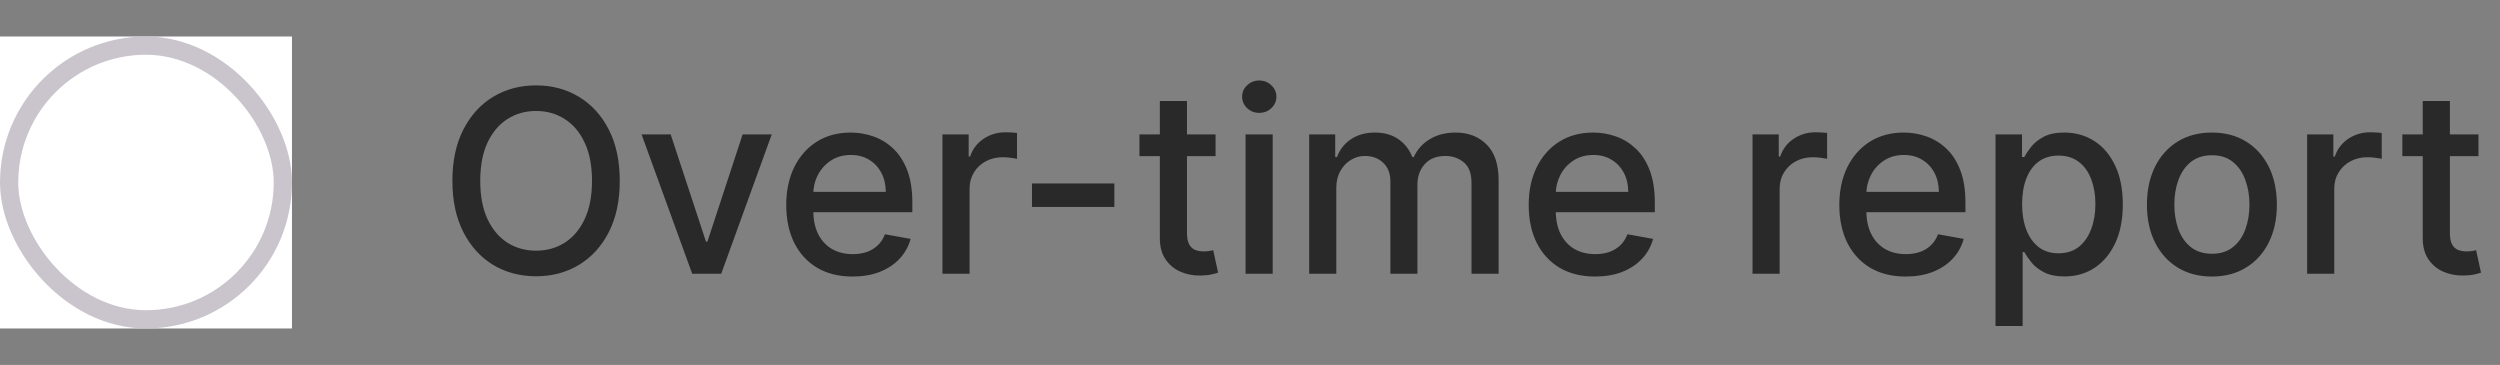 <svg width="137" height="20" viewBox="0 0 137 20" fill="none" xmlns="http://www.w3.org/2000/svg">
<rect x="0" y="0" width="137" height="20" fill="#808080" stroke="none"/>
<rect width="16" height="16" transform="translate(0 2)" fill="white"/>
<rect x="0.5" y="2.5" width="15" height="15" rx="7.5" fill="white"/>
<rect x="0.5" y="2.5" width="15" height="15" rx="7.5" stroke="#CAC5CD"/>
<path d="M33.963 9.909C33.963 10.996 33.764 11.931 33.367 12.713C32.969 13.492 32.423 14.092 31.731 14.513C31.041 14.93 30.258 15.139 29.379 15.139C28.498 15.139 27.71 14.93 27.018 14.513C26.328 14.092 25.785 13.49 25.387 12.708C24.989 11.926 24.791 10.993 24.791 9.909C24.791 8.822 24.989 7.889 25.387 7.11C25.785 6.328 26.328 5.728 27.018 5.31C27.71 4.889 28.498 4.679 29.379 4.679C30.258 4.679 31.041 4.889 31.731 5.31C32.423 5.728 32.969 6.328 33.367 7.11C33.764 7.889 33.963 8.822 33.963 9.909ZM32.442 9.909C32.442 9.08 32.307 8.383 32.039 7.816C31.774 7.246 31.409 6.815 30.945 6.523C30.485 6.228 29.963 6.081 29.379 6.081C28.793 6.081 28.269 6.228 27.808 6.523C27.348 6.815 26.983 7.246 26.715 7.816C26.449 8.383 26.317 9.08 26.317 9.909C26.317 10.738 26.449 11.437 26.715 12.007C26.983 12.574 27.348 13.005 27.808 13.3C28.269 13.591 28.793 13.737 29.379 13.737C29.963 13.737 30.485 13.591 30.945 13.3C31.409 13.005 31.774 12.574 32.039 12.007C32.307 11.437 32.442 10.738 32.442 9.909ZM42.292 7.364L39.523 15H37.932L35.157 7.364H36.753L38.687 13.24H38.767L40.696 7.364H42.292ZM46.72 15.154C45.968 15.154 45.32 14.993 44.776 14.672C44.236 14.347 43.818 13.891 43.523 13.305C43.232 12.715 43.086 12.024 43.086 11.232C43.086 10.449 43.232 9.76 43.523 9.163C43.818 8.567 44.229 8.101 44.756 7.766C45.287 7.432 45.907 7.264 46.616 7.264C47.047 7.264 47.464 7.335 47.869 7.478C48.273 7.62 48.636 7.844 48.957 8.149C49.279 8.454 49.532 8.85 49.718 9.337C49.904 9.821 49.996 10.41 49.996 11.102V11.629H43.926V10.516H48.54C48.54 10.124 48.46 9.778 48.301 9.477C48.142 9.172 47.918 8.931 47.63 8.756C47.345 8.58 47.01 8.492 46.626 8.492C46.208 8.492 45.843 8.595 45.532 8.8C45.224 9.003 44.985 9.268 44.816 9.596C44.65 9.921 44.568 10.274 44.568 10.655V11.525C44.568 12.035 44.657 12.47 44.836 12.827C45.018 13.185 45.272 13.459 45.597 13.648C45.921 13.833 46.301 13.926 46.735 13.926C47.017 13.926 47.274 13.886 47.506 13.807C47.738 13.724 47.938 13.601 48.107 13.439C48.276 13.277 48.406 13.076 48.495 12.837L49.902 13.091C49.789 13.505 49.587 13.868 49.295 14.18C49.007 14.488 48.644 14.728 48.207 14.901C47.773 15.07 47.277 15.154 46.72 15.154ZM51.646 15V7.364H53.083V8.577H53.162C53.301 8.166 53.547 7.843 53.898 7.607C54.252 7.369 54.654 7.249 55.101 7.249C55.194 7.249 55.303 7.253 55.429 7.259C55.558 7.266 55.66 7.274 55.732 7.284V8.706C55.673 8.689 55.567 8.671 55.414 8.651C55.262 8.628 55.109 8.616 54.957 8.616C54.605 8.616 54.292 8.691 54.017 8.84C53.745 8.986 53.53 9.19 53.371 9.452C53.212 9.71 53.132 10.005 53.132 10.337V15H51.646ZM61.067 10.053V11.341H56.553V10.053H61.067ZM66.613 7.364V8.557H62.442V7.364H66.613ZM63.56 5.534H65.047V12.758C65.047 13.046 65.09 13.263 65.176 13.409C65.262 13.552 65.373 13.649 65.509 13.702C65.648 13.752 65.799 13.777 65.962 13.777C66.081 13.777 66.185 13.769 66.275 13.752C66.364 13.736 66.434 13.722 66.484 13.712L66.752 14.94C66.666 14.973 66.543 15.007 66.384 15.04C66.225 15.076 66.026 15.096 65.787 15.099C65.396 15.106 65.032 15.037 64.694 14.891C64.356 14.745 64.082 14.519 63.873 14.214C63.665 13.91 63.56 13.527 63.56 13.066V5.534ZM68.257 15V7.364H69.744V15H68.257ZM69.008 6.185C68.749 6.185 68.527 6.099 68.342 5.927C68.159 5.751 68.068 5.542 68.068 5.3C68.068 5.055 68.159 4.846 68.342 4.674C68.527 4.498 68.749 4.411 69.008 4.411C69.266 4.411 69.487 4.498 69.669 4.674C69.855 4.846 69.947 5.055 69.947 5.3C69.947 5.542 69.855 5.751 69.669 5.927C69.487 6.099 69.266 6.185 69.008 6.185ZM71.743 15V7.364H73.17V8.607H73.265C73.424 8.186 73.684 7.857 74.045 7.622C74.406 7.384 74.839 7.264 75.343 7.264C75.853 7.264 76.281 7.384 76.626 7.622C76.974 7.861 77.23 8.189 77.396 8.607H77.476C77.658 8.199 77.948 7.874 78.346 7.632C78.743 7.387 79.217 7.264 79.768 7.264C80.46 7.264 81.025 7.481 81.463 7.915C81.904 8.35 82.124 9.004 82.124 9.879V15H80.638V10.018C80.638 9.501 80.497 9.127 80.215 8.895C79.933 8.663 79.597 8.547 79.206 8.547C78.722 8.547 78.346 8.696 78.077 8.994C77.809 9.289 77.674 9.669 77.674 10.133V15H76.193V9.924C76.193 9.51 76.064 9.177 75.805 8.925C75.547 8.673 75.21 8.547 74.796 8.547C74.514 8.547 74.254 8.621 74.015 8.771C73.78 8.916 73.59 9.12 73.444 9.382C73.301 9.644 73.23 9.947 73.23 10.292V15H71.743ZM87.408 15.154C86.655 15.154 86.007 14.993 85.464 14.672C84.924 14.347 84.506 13.891 84.211 13.305C83.919 12.715 83.773 12.024 83.773 11.232C83.773 10.449 83.919 9.76 84.211 9.163C84.506 8.567 84.917 8.101 85.444 7.766C85.974 7.432 86.594 7.264 87.303 7.264C87.734 7.264 88.152 7.335 88.556 7.478C88.96 7.62 89.323 7.844 89.645 8.149C89.966 8.454 90.22 8.85 90.406 9.337C90.591 9.821 90.684 10.41 90.684 11.102V11.629H84.614V10.516H89.227C89.227 10.124 89.148 9.778 88.989 9.477C88.829 9.172 88.606 8.931 88.317 8.756C88.032 8.58 87.698 8.492 87.313 8.492C86.896 8.492 86.531 8.595 86.219 8.8C85.911 9.003 85.673 9.268 85.504 9.596C85.338 9.921 85.255 10.274 85.255 10.655V11.525C85.255 12.035 85.344 12.47 85.523 12.827C85.706 13.185 85.959 13.459 86.284 13.648C86.609 13.833 86.988 13.926 87.423 13.926C87.704 13.926 87.961 13.886 88.193 13.807C88.425 13.724 88.626 13.601 88.795 13.439C88.964 13.277 89.093 13.076 89.183 12.837L90.59 13.091C90.477 13.505 90.275 13.868 89.983 14.18C89.695 14.488 89.332 14.728 88.894 14.901C88.46 15.07 87.965 15.154 87.408 15.154ZM96.038 15V7.364H97.475V8.577H97.555C97.694 8.166 97.939 7.843 98.29 7.607C98.645 7.369 99.046 7.249 99.494 7.249C99.586 7.249 99.696 7.253 99.822 7.259C99.951 7.266 100.052 7.274 100.125 7.284V8.706C100.065 8.689 99.959 8.671 99.807 8.651C99.654 8.628 99.502 8.616 99.349 8.616C98.998 8.616 98.685 8.691 98.41 8.84C98.138 8.986 97.923 9.19 97.763 9.452C97.604 9.71 97.525 10.005 97.525 10.337V15H96.038ZM104.429 15.154C103.677 15.154 103.029 14.993 102.485 14.672C101.945 14.347 101.527 13.891 101.232 13.305C100.941 12.715 100.795 12.024 100.795 11.232C100.795 10.449 100.941 9.76 101.232 9.163C101.527 8.567 101.938 8.101 102.465 7.766C102.996 7.432 103.615 7.264 104.325 7.264C104.756 7.264 105.173 7.335 105.578 7.478C105.982 7.62 106.345 7.844 106.666 8.149C106.988 8.454 107.241 8.85 107.427 9.337C107.613 9.821 107.705 10.41 107.705 11.102V11.629H101.635V10.516H106.249C106.249 10.124 106.169 9.778 106.01 9.477C105.851 9.172 105.627 8.931 105.339 8.756C105.054 8.58 104.719 8.492 104.335 8.492C103.917 8.492 103.552 8.595 103.241 8.8C102.933 9.003 102.694 9.268 102.525 9.596C102.359 9.921 102.276 10.274 102.276 10.655V11.525C102.276 12.035 102.366 12.47 102.545 12.827C102.727 13.185 102.981 13.459 103.306 13.648C103.63 13.833 104.01 13.926 104.444 13.926C104.726 13.926 104.983 13.886 105.215 13.807C105.447 13.724 105.647 13.601 105.816 13.439C105.985 13.277 106.115 13.076 106.204 12.837L107.611 13.091C107.498 13.505 107.296 13.868 107.004 14.18C106.716 14.488 106.353 14.728 105.916 14.901C105.481 15.07 104.986 15.154 104.429 15.154ZM109.355 17.864V7.364H110.806V8.602H110.931C111.017 8.442 111.141 8.259 111.304 8.05C111.466 7.841 111.691 7.659 111.98 7.503C112.268 7.344 112.649 7.264 113.123 7.264C113.74 7.264 114.29 7.42 114.774 7.732C115.258 8.043 115.637 8.492 115.912 9.079C116.191 9.665 116.33 10.371 116.33 11.197C116.33 12.022 116.192 12.73 115.917 13.32C115.642 13.906 115.264 14.359 114.784 14.677C114.303 14.992 113.755 15.149 113.138 15.149C112.674 15.149 112.295 15.071 112 14.915C111.708 14.76 111.479 14.577 111.314 14.369C111.148 14.16 111.02 13.974 110.931 13.812H110.841V17.864H109.355ZM110.811 11.182C110.811 11.719 110.889 12.189 111.045 12.594C111.201 12.998 111.426 13.315 111.721 13.543C112.016 13.769 112.377 13.881 112.805 13.881C113.249 13.881 113.62 13.764 113.919 13.528C114.217 13.29 114.442 12.967 114.595 12.559C114.751 12.151 114.828 11.692 114.828 11.182C114.828 10.678 114.752 10.226 114.6 9.825C114.451 9.424 114.225 9.107 113.924 8.875C113.625 8.643 113.252 8.527 112.805 8.527C112.374 8.527 112.01 8.638 111.711 8.86C111.416 9.082 111.193 9.392 111.04 9.79C110.888 10.188 110.811 10.652 110.811 11.182ZM121.212 15.154C120.496 15.154 119.871 14.99 119.338 14.662C118.804 14.334 118.39 13.875 118.095 13.285C117.8 12.695 117.652 12.005 117.652 11.217C117.652 10.425 117.8 9.732 118.095 9.138C118.39 8.545 118.804 8.085 119.338 7.756C119.871 7.428 120.496 7.264 121.212 7.264C121.928 7.264 122.553 7.428 123.086 7.756C123.62 8.085 124.034 8.545 124.329 9.138C124.624 9.732 124.772 10.425 124.772 11.217C124.772 12.005 124.624 12.695 124.329 13.285C124.034 13.875 123.62 14.334 123.086 14.662C122.553 14.99 121.928 15.154 121.212 15.154ZM121.217 13.906C121.681 13.906 122.065 13.784 122.37 13.538C122.675 13.293 122.901 12.967 123.047 12.559C123.196 12.151 123.27 11.702 123.27 11.212C123.27 10.724 123.196 10.277 123.047 9.869C122.901 9.458 122.675 9.129 122.37 8.88C122.065 8.631 121.681 8.507 121.217 8.507C120.75 8.507 120.362 8.631 120.054 8.88C119.749 9.129 119.522 9.458 119.373 9.869C119.227 10.277 119.154 10.724 119.154 11.212C119.154 11.702 119.227 12.151 119.373 12.559C119.522 12.967 119.749 13.293 120.054 13.538C120.362 13.784 120.75 13.906 121.217 13.906ZM126.431 15V7.364H127.868V8.577H127.947C128.086 8.166 128.332 7.843 128.683 7.607C129.038 7.369 129.439 7.249 129.886 7.249C129.979 7.249 130.088 7.253 130.214 7.259C130.344 7.266 130.445 7.274 130.518 7.284V8.706C130.458 8.689 130.352 8.671 130.199 8.651C130.047 8.628 129.894 8.616 129.742 8.616C129.391 8.616 129.077 8.691 128.802 8.84C128.531 8.986 128.315 9.19 128.156 9.452C127.997 9.71 127.917 10.005 127.917 10.337V15H126.431ZM135.82 7.364V8.557H131.649V7.364H135.82ZM132.767 5.534H134.254V12.758C134.254 13.046 134.297 13.263 134.383 13.409C134.469 13.552 134.58 13.649 134.716 13.702C134.855 13.752 135.006 13.777 135.169 13.777C135.288 13.777 135.392 13.769 135.482 13.752C135.571 13.736 135.641 13.722 135.691 13.712L135.959 14.94C135.873 14.973 135.75 15.007 135.591 15.04C135.432 15.076 135.233 15.096 134.994 15.099C134.603 15.106 134.239 15.037 133.901 14.891C133.563 14.745 133.289 14.519 133.08 14.214C132.872 13.91 132.767 13.527 132.767 13.066V5.534Z" fill="#292929"/>
</svg>
